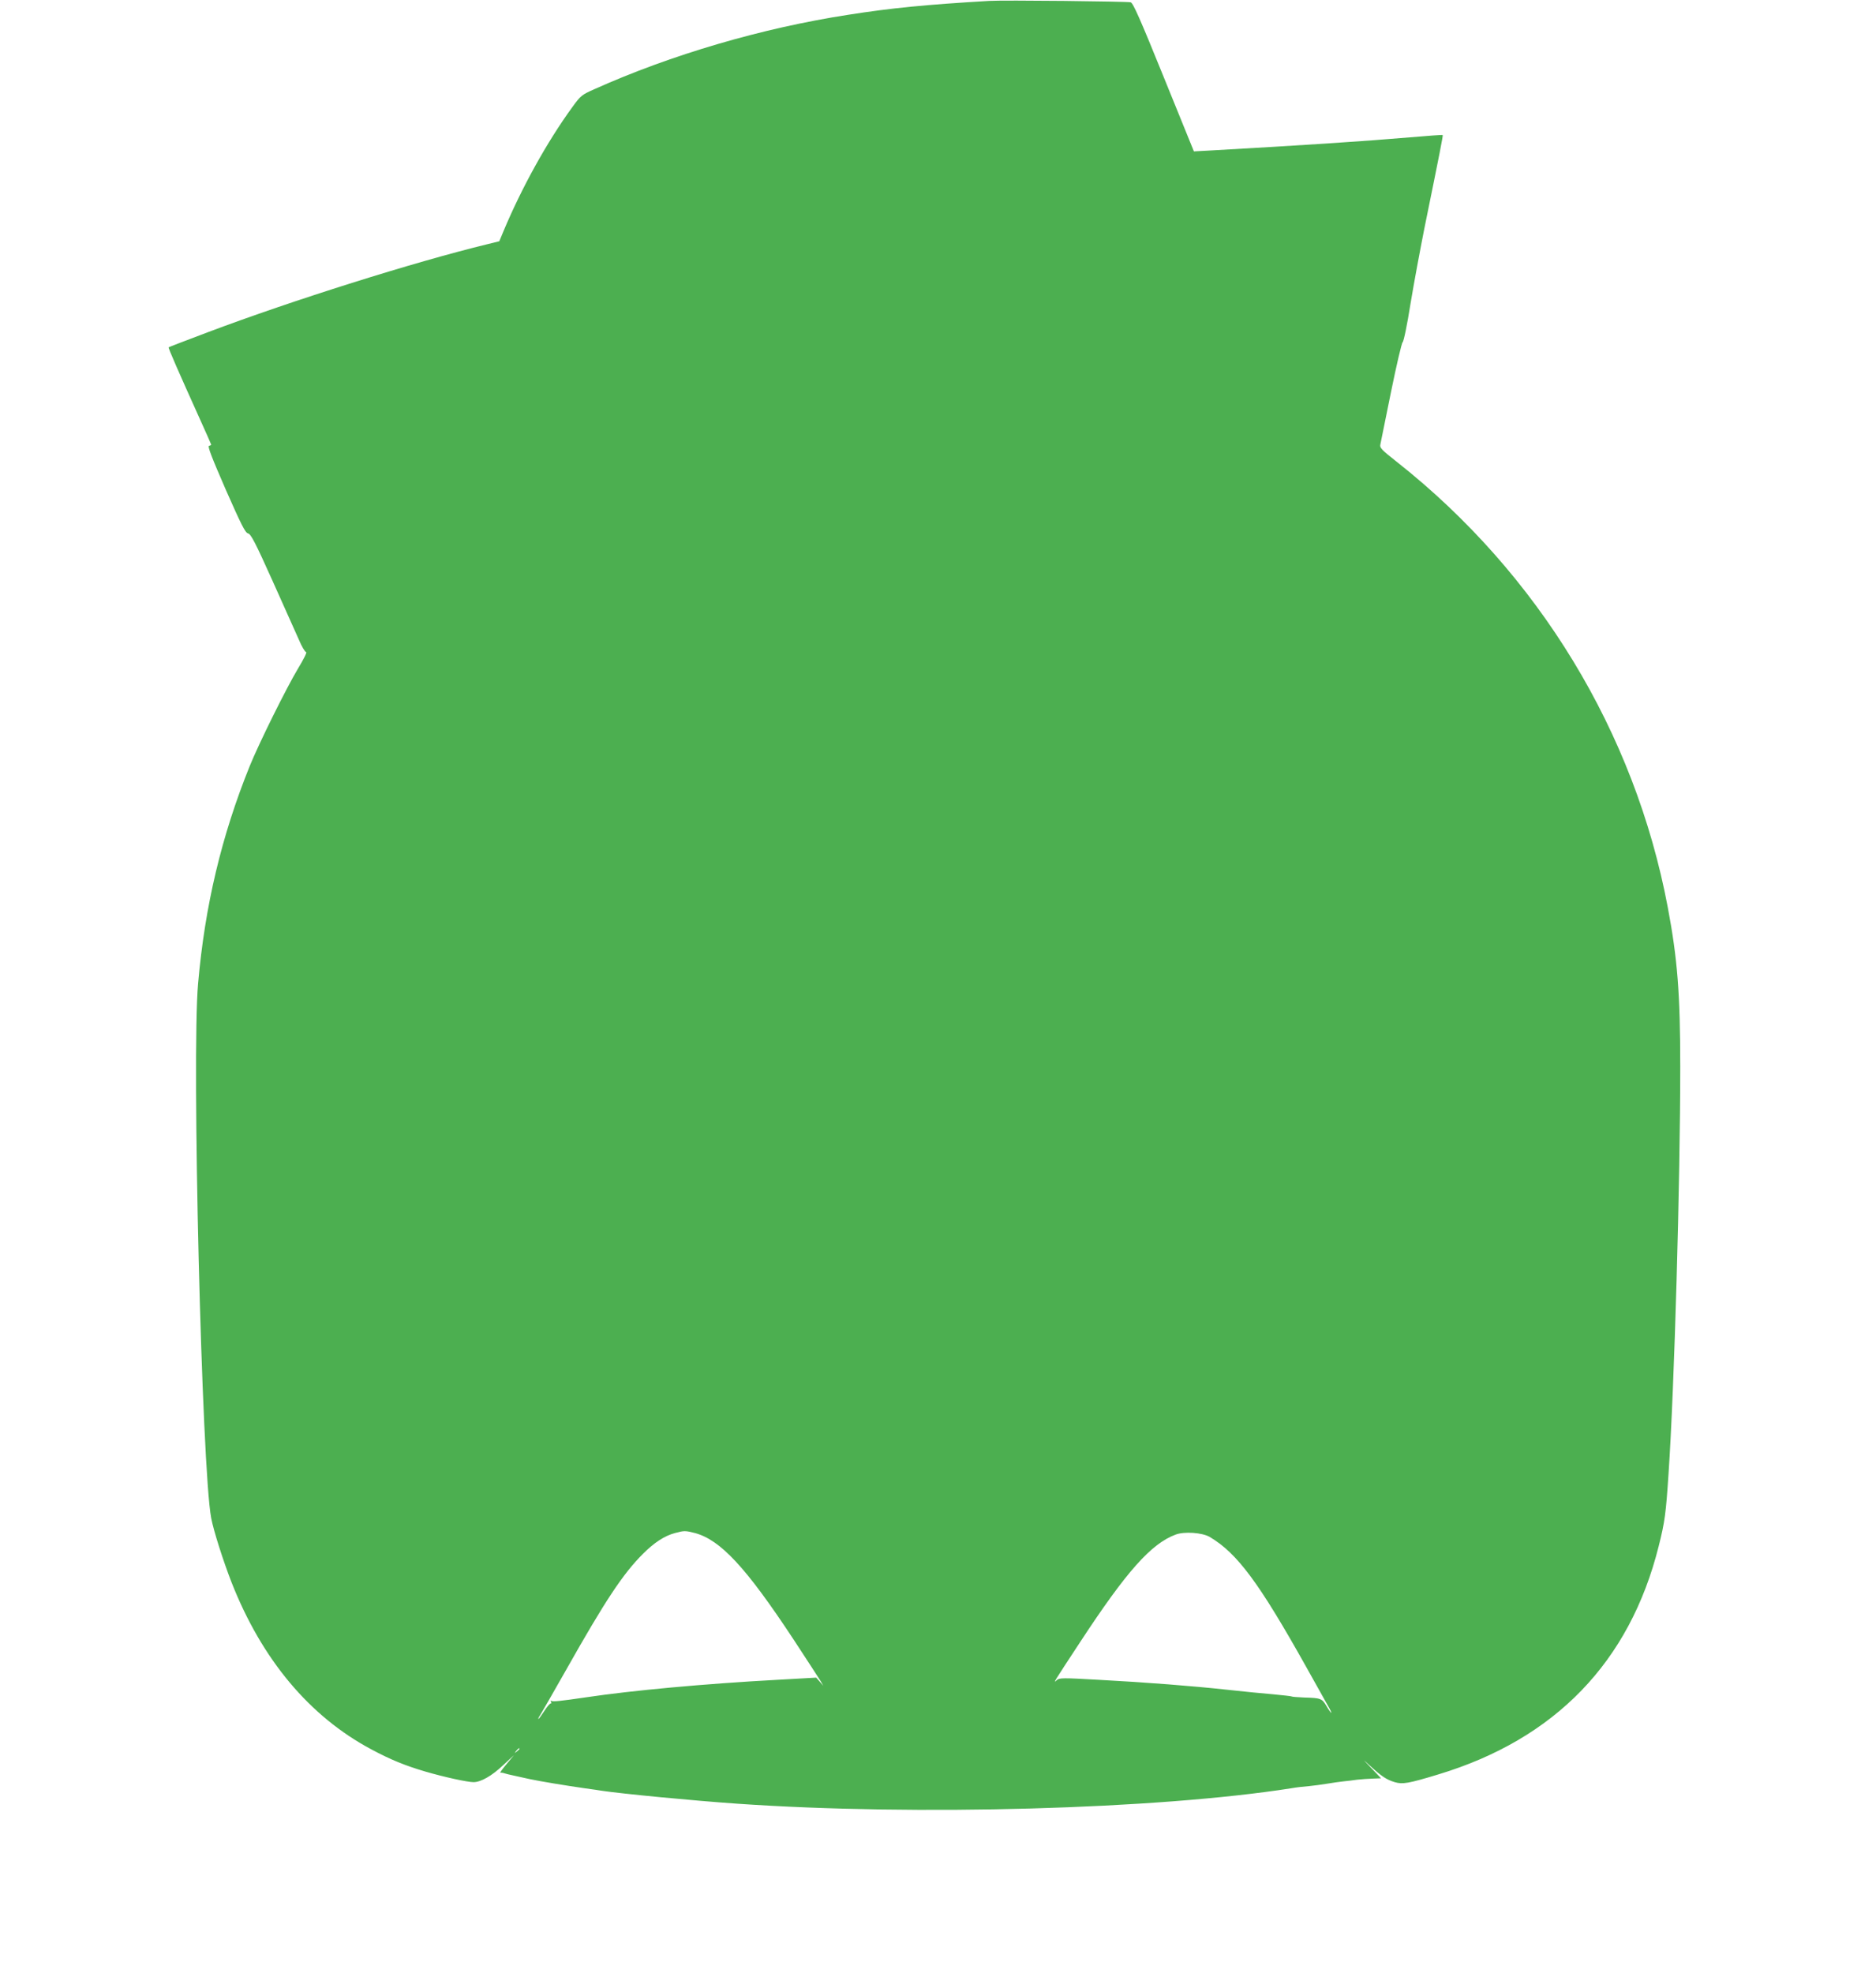 <?xml version="1.0" standalone="no"?>
<!DOCTYPE svg PUBLIC "-//W3C//DTD SVG 20010904//EN"
 "http://www.w3.org/TR/2001/REC-SVG-20010904/DTD/svg10.dtd">
<svg version="1.0" xmlns="http://www.w3.org/2000/svg"
 width="1217pt" height="1280pt" viewBox="0 0 1217 1280"
 preserveAspectRatio="xMidYMid meet">
<g transform="translate(0,1280) scale(0.1,-0.1)"
fill="#4caf50" stroke="none">
<path d="M6415 12794 c-410 -24 -633 -46 -913 -90 -558 -86 -1148 -259 -1645
-482 -84 -37 -90 -42 -145 -118 -163 -224 -327 -520 -446 -804 l-27 -65 -77
-19 c-477 -116 -1264 -364 -1811 -570 -140 -53 -256 -97 -257 -99 -4 -3 64
-158 207 -475 38 -84 69 -154 69 -156 0 -3 -6 -6 -14 -8 -11 -2 18 -76 108
-283 101 -229 127 -281 145 -285 19 -4 48 -61 160 -310 75 -168 152 -340 171
-382 18 -43 39 -78 46 -78 7 0 -17 -48 -53 -107 -76 -127 -253 -484 -313 -632
-183 -453 -291 -907 -335 -1411 -42 -469 24 -3150 85 -3467 15 -81 79 -281
132 -417 197 -501 506 -870 908 -1084 123 -66 219 -105 348 -143 123 -36 274
-69 314 -69 47 0 118 40 192 110 l70 65 -48 -58 c-27 -32 -45 -57 -40 -56 5 1
16 0 24 -3 8 -3 40 -11 70 -17 30 -7 73 -16 95 -21 65 -14 240 -43 360 -60 44
-6 93 -13 110 -16 126 -19 590 -64 880 -84 1159 -80 2720 -36 3590 100 33 6
85 12 115 14 30 3 84 10 120 16 36 6 83 13 105 15 22 2 63 7 90 11 28 3 73 6
102 7 l52 2 -62 65 c-61 64 -61 64 -7 14 72 -66 106 -89 158 -104 50 -15 88
-9 282 50 758 229 1242 729 1430 1480 40 159 47 212 64 470 38 560 76 1907 76
2640 0 472 -18 702 -81 1035 -214 1136 -838 2162 -1755 2887 -104 82 -115 93
-109 117 3 14 34 167 69 340 35 172 69 317 75 321 7 4 30 116 51 249 22 133
63 353 90 489 102 500 122 603 119 606 -2 2 -98 -5 -214 -15 -291 -25 -702
-52 -1290 -85 l-110 -6 -195 480 c-152 375 -199 482 -215 487 -23 6 -828 15
-920 9z m-1907 -9938 c166 -45 330 -221 637 -686 88 -135 169 -258 179 -275
l17 -30 -23 27 -23 26 -250 -14 c-477 -26 -944 -69 -1245 -114 -163 -24 -213
-29 -223 -23 -6 3 -7 1 -3 -5 4 -7 3 -12 -2 -12 -6 0 -24 -22 -42 -50 -18 -27
-34 -50 -37 -50 -3 0 2 12 12 26 9 15 85 146 168 293 254 450 368 622 498 752
73 73 140 117 208 135 60 16 66 16 129 0z m3339 -25 c179 -106 319 -294 628
-846 64 -115 128 -229 141 -252 14 -24 23 -43 20 -43 -3 0 -17 20 -31 44 -29
49 -37 52 -145 55 -41 2 -77 4 -81 7 -4 2 -58 8 -121 14 -62 5 -194 18 -293
29 -230 25 -524 48 -840 65 -230 13 -252 13 -269 -2 -26 -23 -28 -26 152 248
301 459 460 637 619 696 56 21 171 13 220 -15z m-4477 -1375 c0 -2 -8 -10 -17
-17 -16 -13 -17 -12 -4 4 13 16 21 21 21 13z"/>
</g>
</svg>
